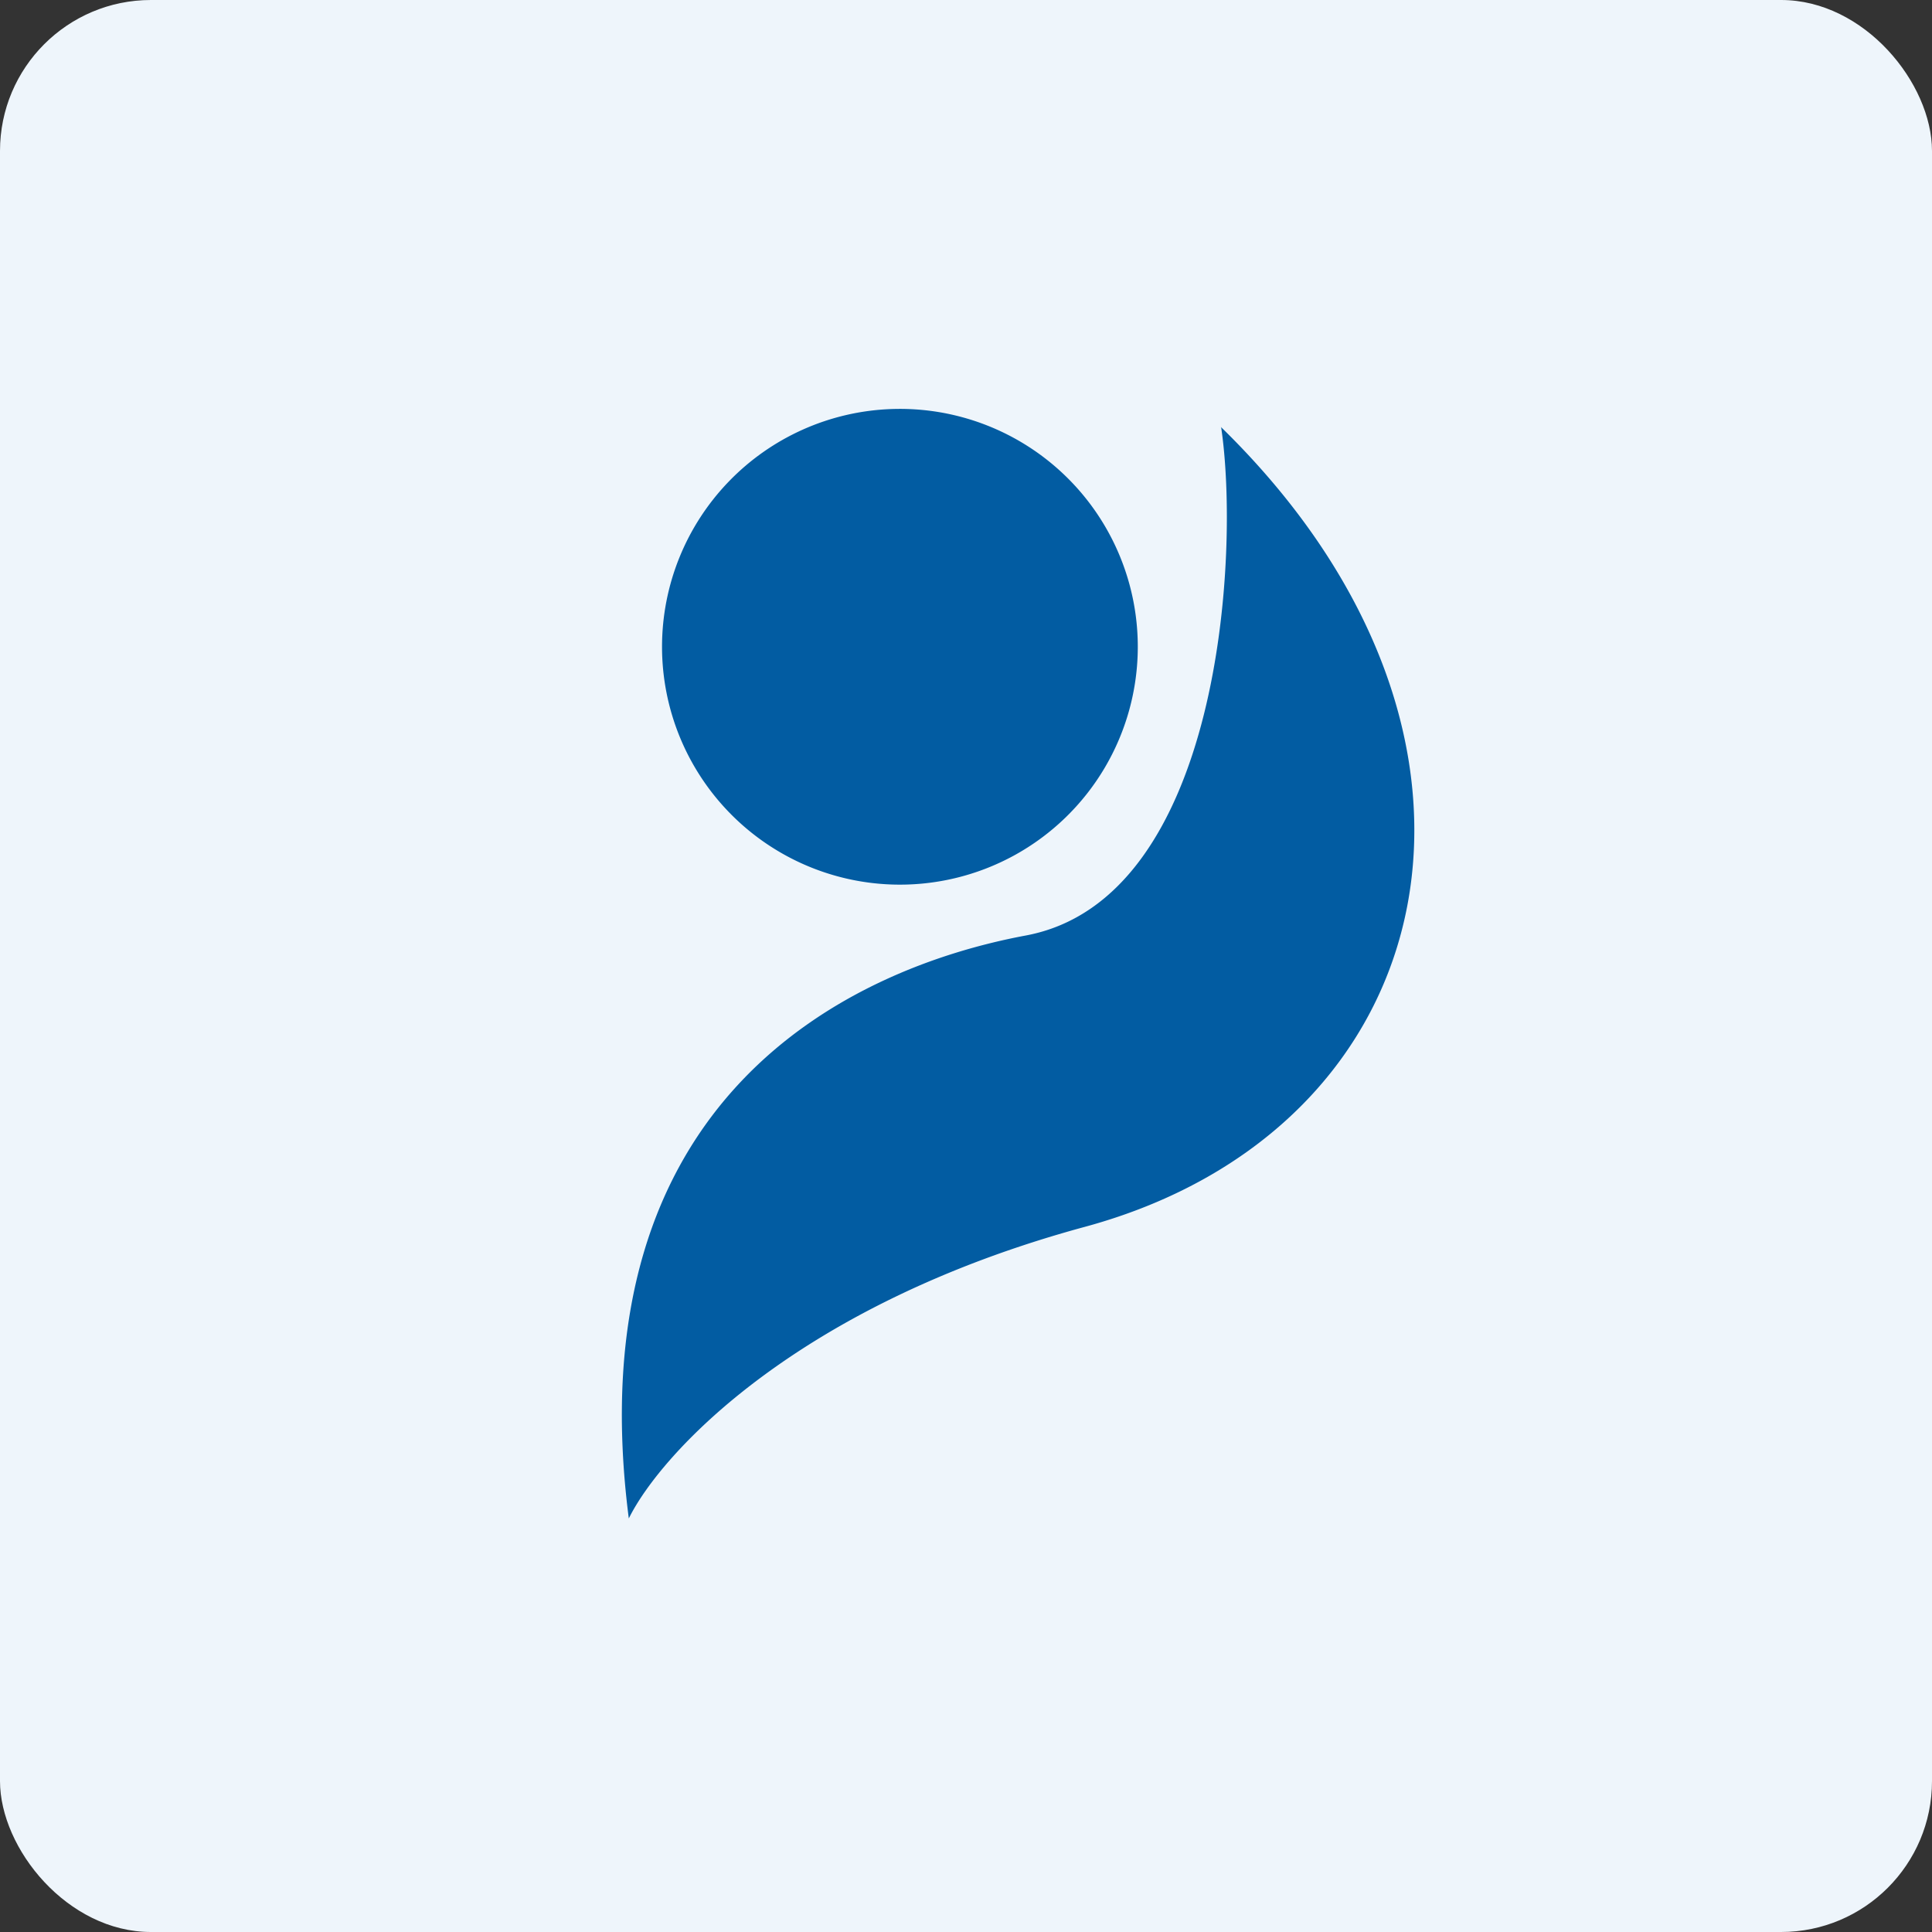 <!-- by FastBull --><svg xmlns="http://www.w3.org/2000/svg" width="64" height="64" viewBox="0 0 64 64"><rect x="0" y="0" width="64" height="64" fill="#333333" stroke="none"/><rect x="0" y="0" width="64" height="64" rx="5" ry="5" fill="#eef5fb" /><path fill="#eef5fb" d="M 2.75,2 L 61.55,2 L 61.55,60.80 L 2.75,60.80 L 2.75,2" /><path d="M 29.53,29.30 A 7.88,7.88 0 1,0 29.53,13.55 A 7.88,7.88 0 0,0 29.53,29.30 M 40.45,14.14 C 41.08,18.32 40.45,29.78 33.98,30.99 C 28.19,32.07 19.03,36.34 20.83,50.30 C 21.88,48.17 26.36,43.24 35.94,40.64 C 47.90,37.39 50.95,24.39 40.44,14.14" fill="#025ca2" /></svg>
